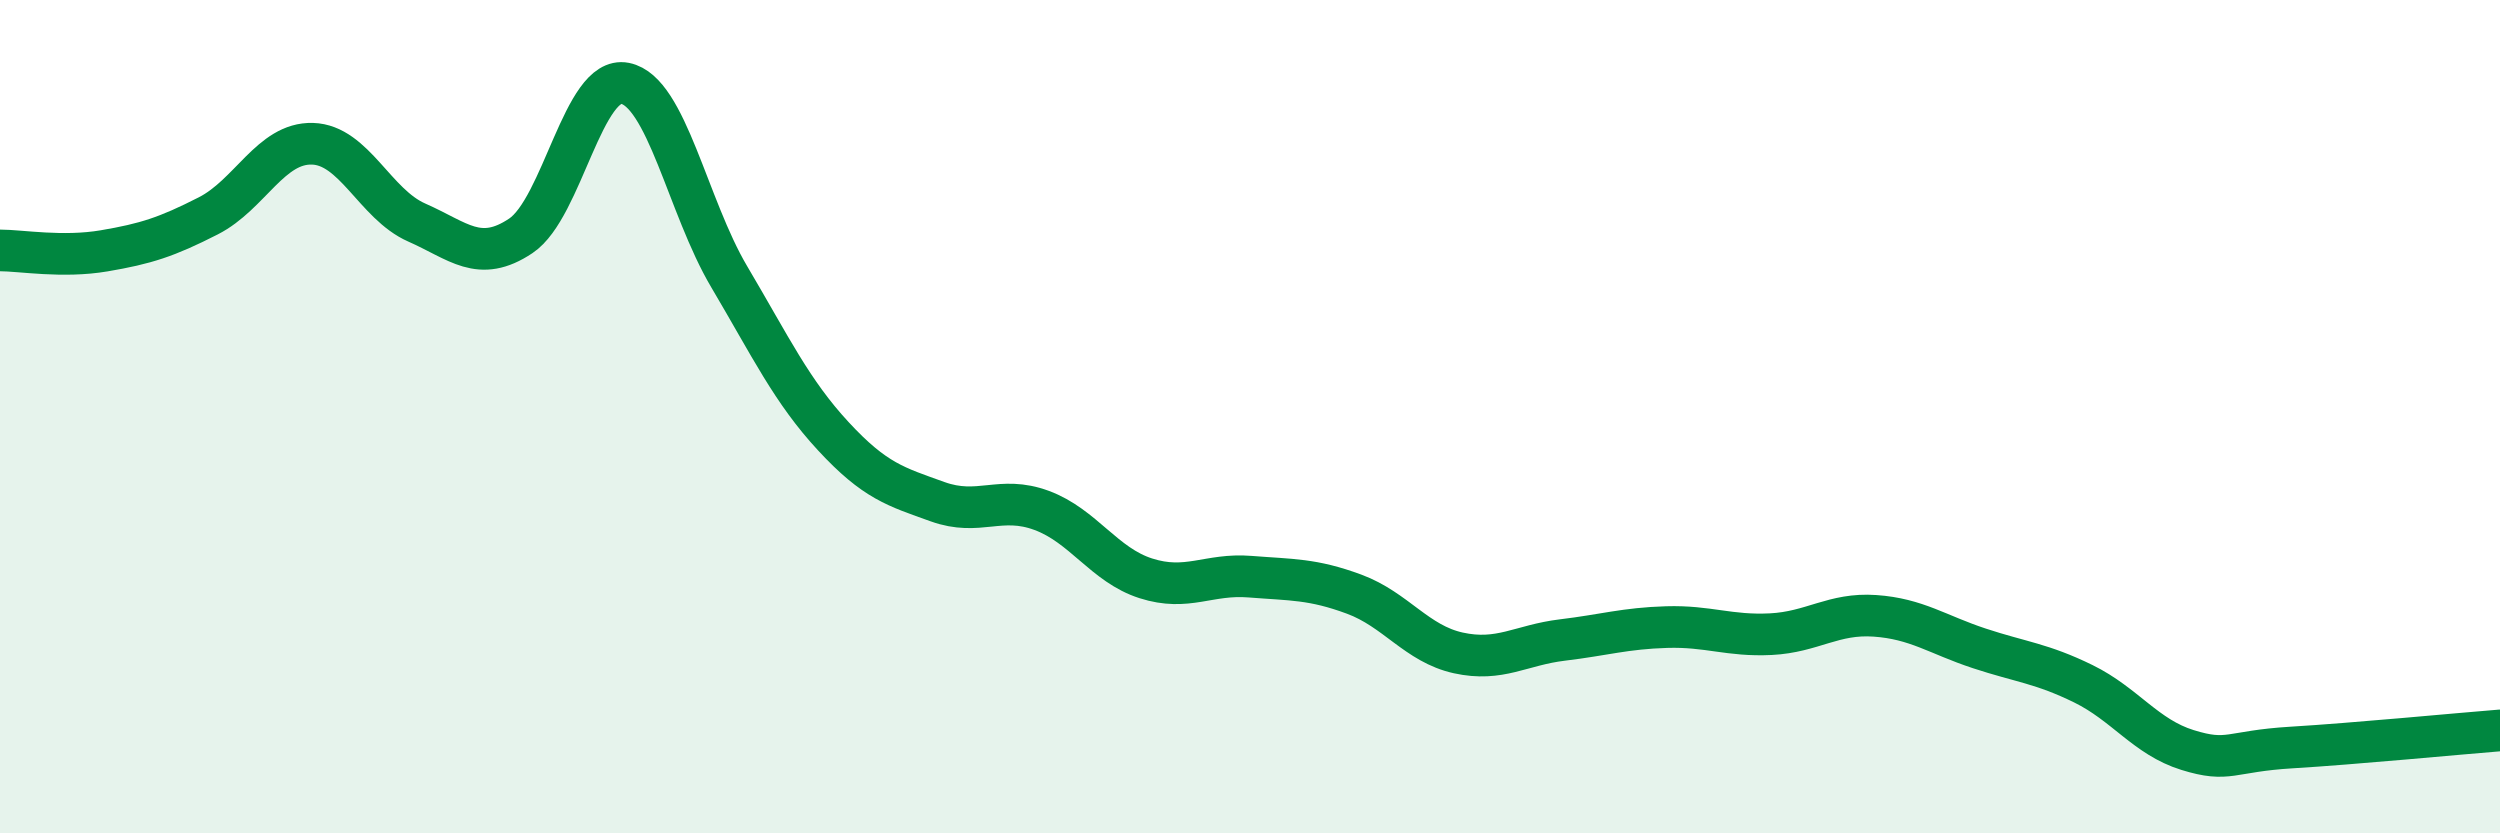 
    <svg width="60" height="20" viewBox="0 0 60 20" xmlns="http://www.w3.org/2000/svg">
      <path
        d="M 0,6.01 C 0.5,6.01 1.5,6.19 2.5,6.02 C 3.5,5.85 4,5.69 5,5.18 C 6,4.67 6.5,3.42 7.5,3.45 C 8.5,3.48 9,4.9 10,5.34 C 11,5.78 11.5,6.33 12.5,5.66 C 13.5,4.99 14,1.8 15,2 C 16,2.2 16.5,4.95 17.5,6.64 C 18.5,8.33 19,9.39 20,10.47 C 21,11.55 21.5,11.68 22.5,12.04 C 23.5,12.4 24,11.88 25,12.25 C 26,12.62 26.5,13.56 27.5,13.88 C 28.5,14.2 29,13.76 30,13.84 C 31,13.92 31.5,13.89 32.5,14.26 C 33.5,14.63 34,15.45 35,15.67 C 36,15.89 36.5,15.48 37.5,15.36 C 38.5,15.24 39,15.08 40,15.05 C 41,15.02 41.5,15.27 42.5,15.22 C 43.5,15.17 44,14.71 45,14.78 C 46,14.85 46.5,15.23 47.5,15.56 C 48.5,15.89 49,15.92 50,16.41 C 51,16.9 51.5,17.69 52.5,18 C 53.5,18.31 53.5,18.03 55,17.94 C 56.5,17.85 59,17.61 60,17.53L60 20L0 20Z"
        fill="#008740"
        opacity="0.1"
        stroke-linecap="round"
        stroke-linejoin="round"
      />
      <path
        d="M 0,6.01 C 0.5,6.01 1.5,6.19 2.5,6.02 C 3.5,5.85 4,5.69 5,5.18 C 6,4.67 6.5,3.42 7.5,3.45 C 8.5,3.48 9,4.9 10,5.34 C 11,5.78 11.5,6.33 12.5,5.66 C 13.5,4.99 14,1.8 15,2 C 16,2.2 16.5,4.95 17.5,6.64 C 18.5,8.33 19,9.39 20,10.47 C 21,11.55 21.5,11.68 22.5,12.04 C 23.5,12.4 24,11.88 25,12.25 C 26,12.62 26.5,13.56 27.5,13.88 C 28.5,14.2 29,13.76 30,13.84 C 31,13.92 31.5,13.89 32.5,14.26 C 33.5,14.63 34,15.45 35,15.67 C 36,15.89 36.5,15.48 37.5,15.36 C 38.5,15.24 39,15.08 40,15.05 C 41,15.02 41.5,15.27 42.5,15.22 C 43.5,15.17 44,14.71 45,14.78 C 46,14.85 46.5,15.23 47.5,15.56 C 48.5,15.89 49,15.92 50,16.41 C 51,16.9 51.5,17.69 52.5,18 C 53.5,18.31 53.5,18.03 55,17.94 C 56.5,17.85 59,17.61 60,17.53"
        stroke="#008740"
        stroke-width="1"
        fill="none"
        stroke-linecap="round"
        stroke-linejoin="round"
      />
    </svg>
  